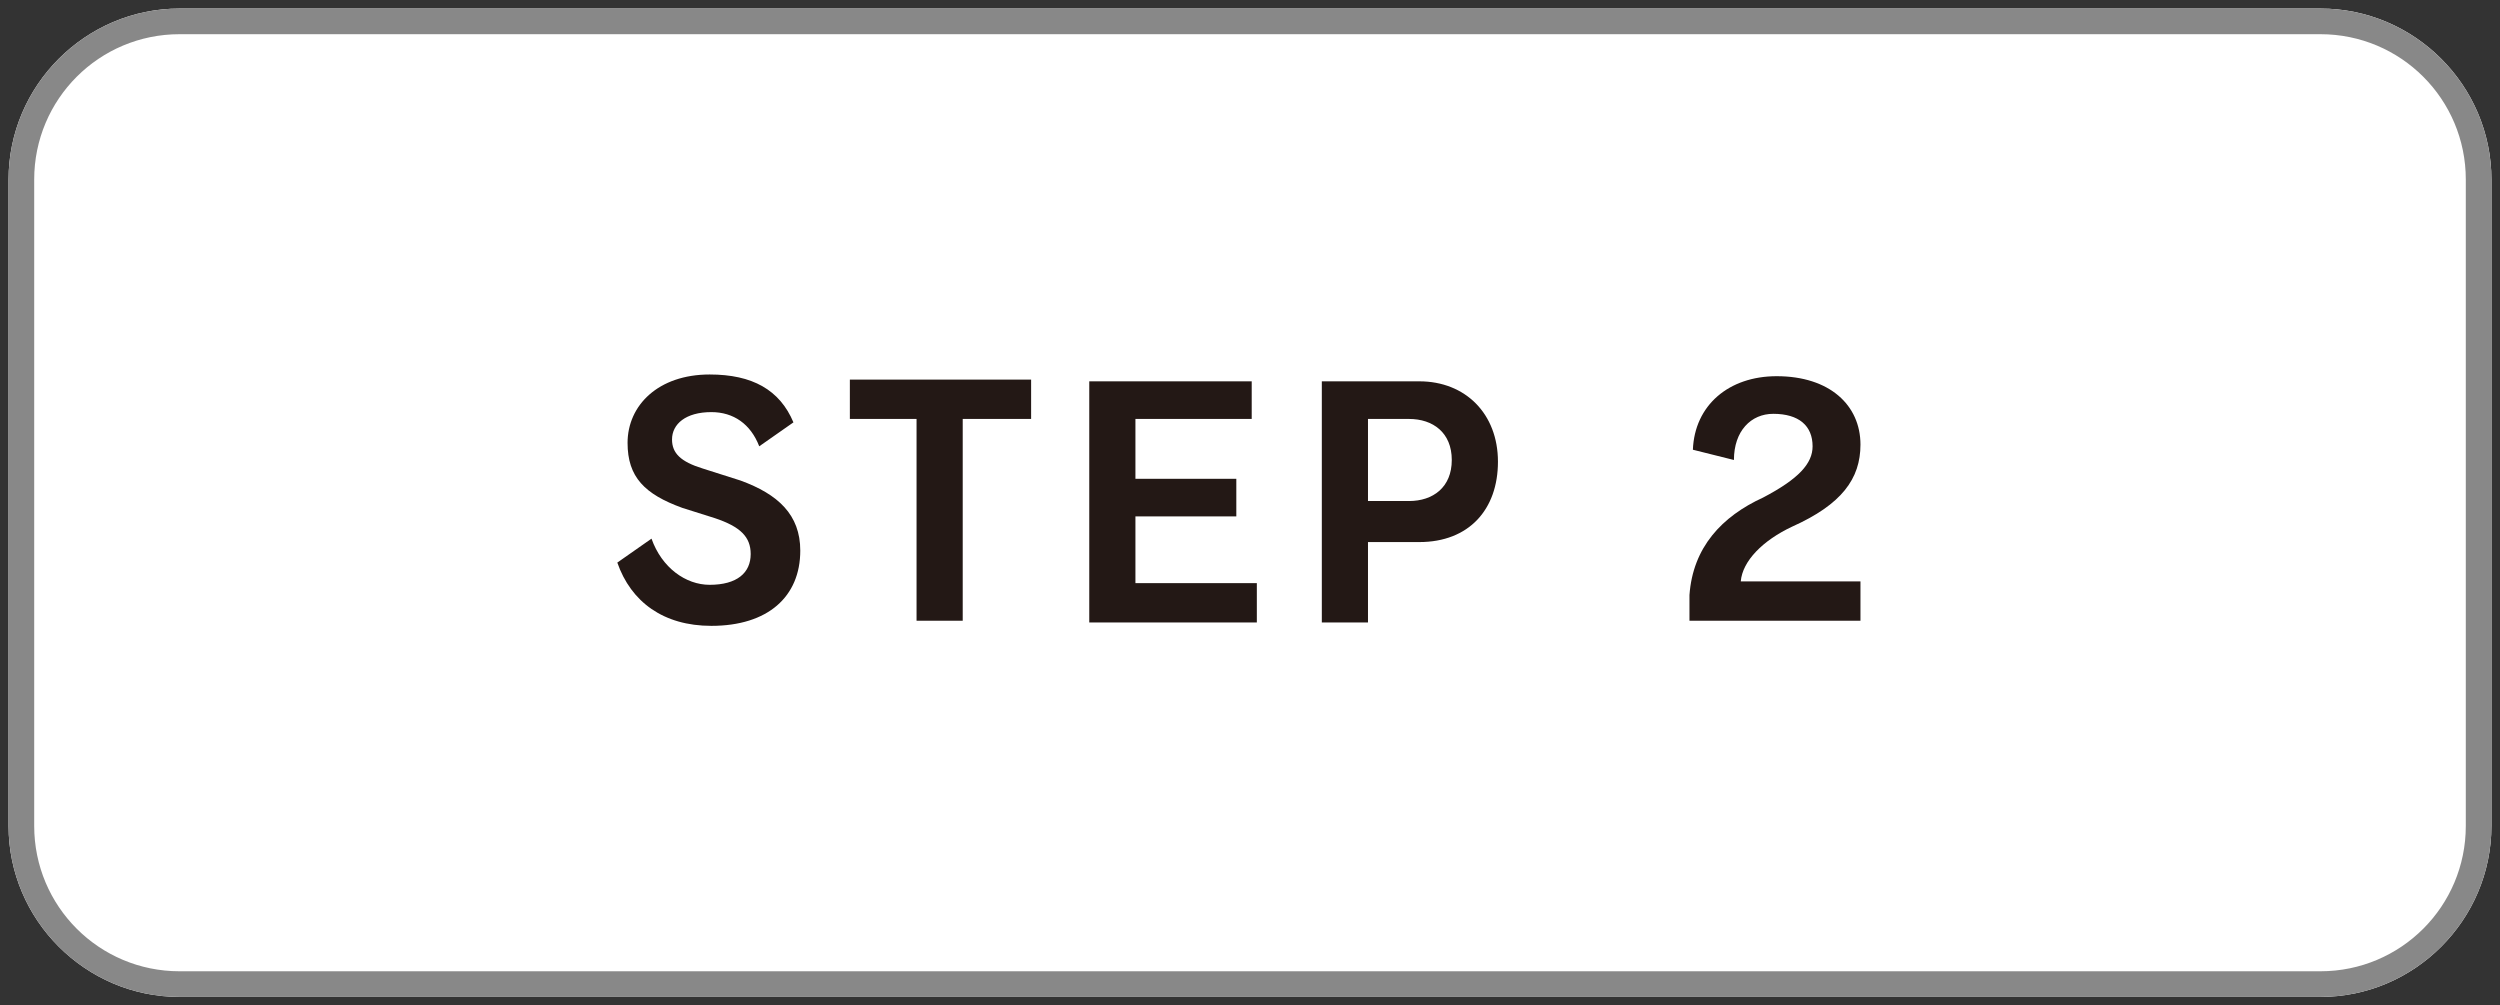 <?xml version="1.0" encoding="utf-8"?>
<!-- Generator: Adobe Illustrator 27.4.1, SVG Export Plug-In . SVG Version: 6.00 Build 0)  -->
<svg version="1.1" id="レイヤー_1" xmlns="http://www.w3.org/2000/svg" xmlns:xlink="http://www.w3.org/1999/xlink" x="0px"
	 y="0px" viewBox="0 0 146.2 58.8" style="enable-background:new 0 0 146.2 58.8;" xml:space="preserve">
<rect x="0" y="0" width="146.2" height="58.8" fill="#333333" stroke="none"/>
<style type="text/css">
	.st0{fill:#FFFFFF;}
	.st1{fill:#888888;}
	.st2{fill:#231815;}
	.st3{fill:#B4B4B5;}
	.st4{fill:none;}
</style>
<g id="レイヤー_1_00000093870350595083369790000016996056327463153314_">
</g>
<g id="_x32_6-S-08">
	<g>
		<path class="st0" d="M145.7,48.3c0,5.5-4.5,10-10,10H10.5c-5.5,0-10-4.5-10-10V10.5c0-5.5,4.5-10,10-10h125.2c5.5,0,10,4.5,10,10
			V48.3z"/>
		<g>
			<path class="st1" d="M135.7,2c4.7,0,8.5,3.8,8.5,8.5v37.8c0,4.7-3.8,8.5-8.5,8.5H10.5C5.8,56.8,2,53,2,48.3V10.5
				C2,5.8,5.8,2,10.5,2H135.7 M135.7,0.5H10.5c-5.5,0-10,4.5-10,10v37.8c0,5.5,4.5,10,10,10h125.2c5.5,0,10-4.5,10-10V10.5
				C145.7,5,141.2,0.5,135.7,0.5L135.7,0.5z"/>
		</g>
	</g>
	<g>
		<g>
			<path class="st2" d="M39.9,29.7c-2.2-0.8-3.2-1.8-3.2-3.8c0-2.2,1.8-4,4.8-4c2.5,0,4.1,0.9,4.9,2.8l-2,1.4c-0.5-1.3-1.5-2-2.8-2
				c-1.5,0-2.3,0.7-2.3,1.6c0,0.8,0.5,1.3,1.8,1.7l2.2,0.7c2.2,0.8,3.5,2,3.5,4.1c0,2.7-1.9,4.4-5.2,4.4c-2.8,0-4.7-1.4-5.5-3.7
				l2-1.4c0.6,1.7,2,2.7,3.4,2.7c1.6,0,2.4-0.7,2.4-1.8c0-1-0.6-1.6-2.1-2.1L39.9,29.7z"/>
			<path class="st2" d="M53.6,36.3V24.5h-3.9v-2.3h10.6v2.3h-4v11.8H53.6z"/>
			<path class="st2" d="M63.7,36.3v-14h9.5v2.2h-6.8V28h5.9v2.2h-5.9v3.9h7.1v2.3h-9.8C63.7,36.4,63.7,36.3,63.7,36.3z"/>
			<path class="st2" d="M77.3,36.3v-14H83c2.7,0,4.6,1.9,4.6,4.7s-1.7,4.7-4.6,4.7h-3v4.7h-2.7V36.3z M82.4,29.3
				c1.4,0,2.5-0.8,2.5-2.4s-1.1-2.4-2.5-2.4H80v4.8H82.4z"/>
			<path class="st2" d="M98.8,36.3v-1.5c0.2-2.8,1.9-4.6,4.3-5.7c2.1-1.1,2.9-2,2.9-3c0-1.2-0.8-1.9-2.3-1.9c-1.3,0-2.3,1-2.3,2.7
				L99,26.3c0.1-2.6,2.1-4.3,4.9-4.3c3.1,0,4.9,1.7,4.9,4c0,2-1.1,3.5-4,4.8c-1.7,0.8-2.9,2-3,3.2h7v2.3H98.8z"/>
		</g>
	</g>
	<polygon class="st3" points="90.7,385.1 70.6,405.1 50.6,385.1 	"/>
	<rect x="63.9" y="67.4" class="st3" width="13.2" height="319.4"/>
	<rect x="-6.5" y="-5.5" class="st4" width="160.7" height="413.9"/>
</g>
</svg>
